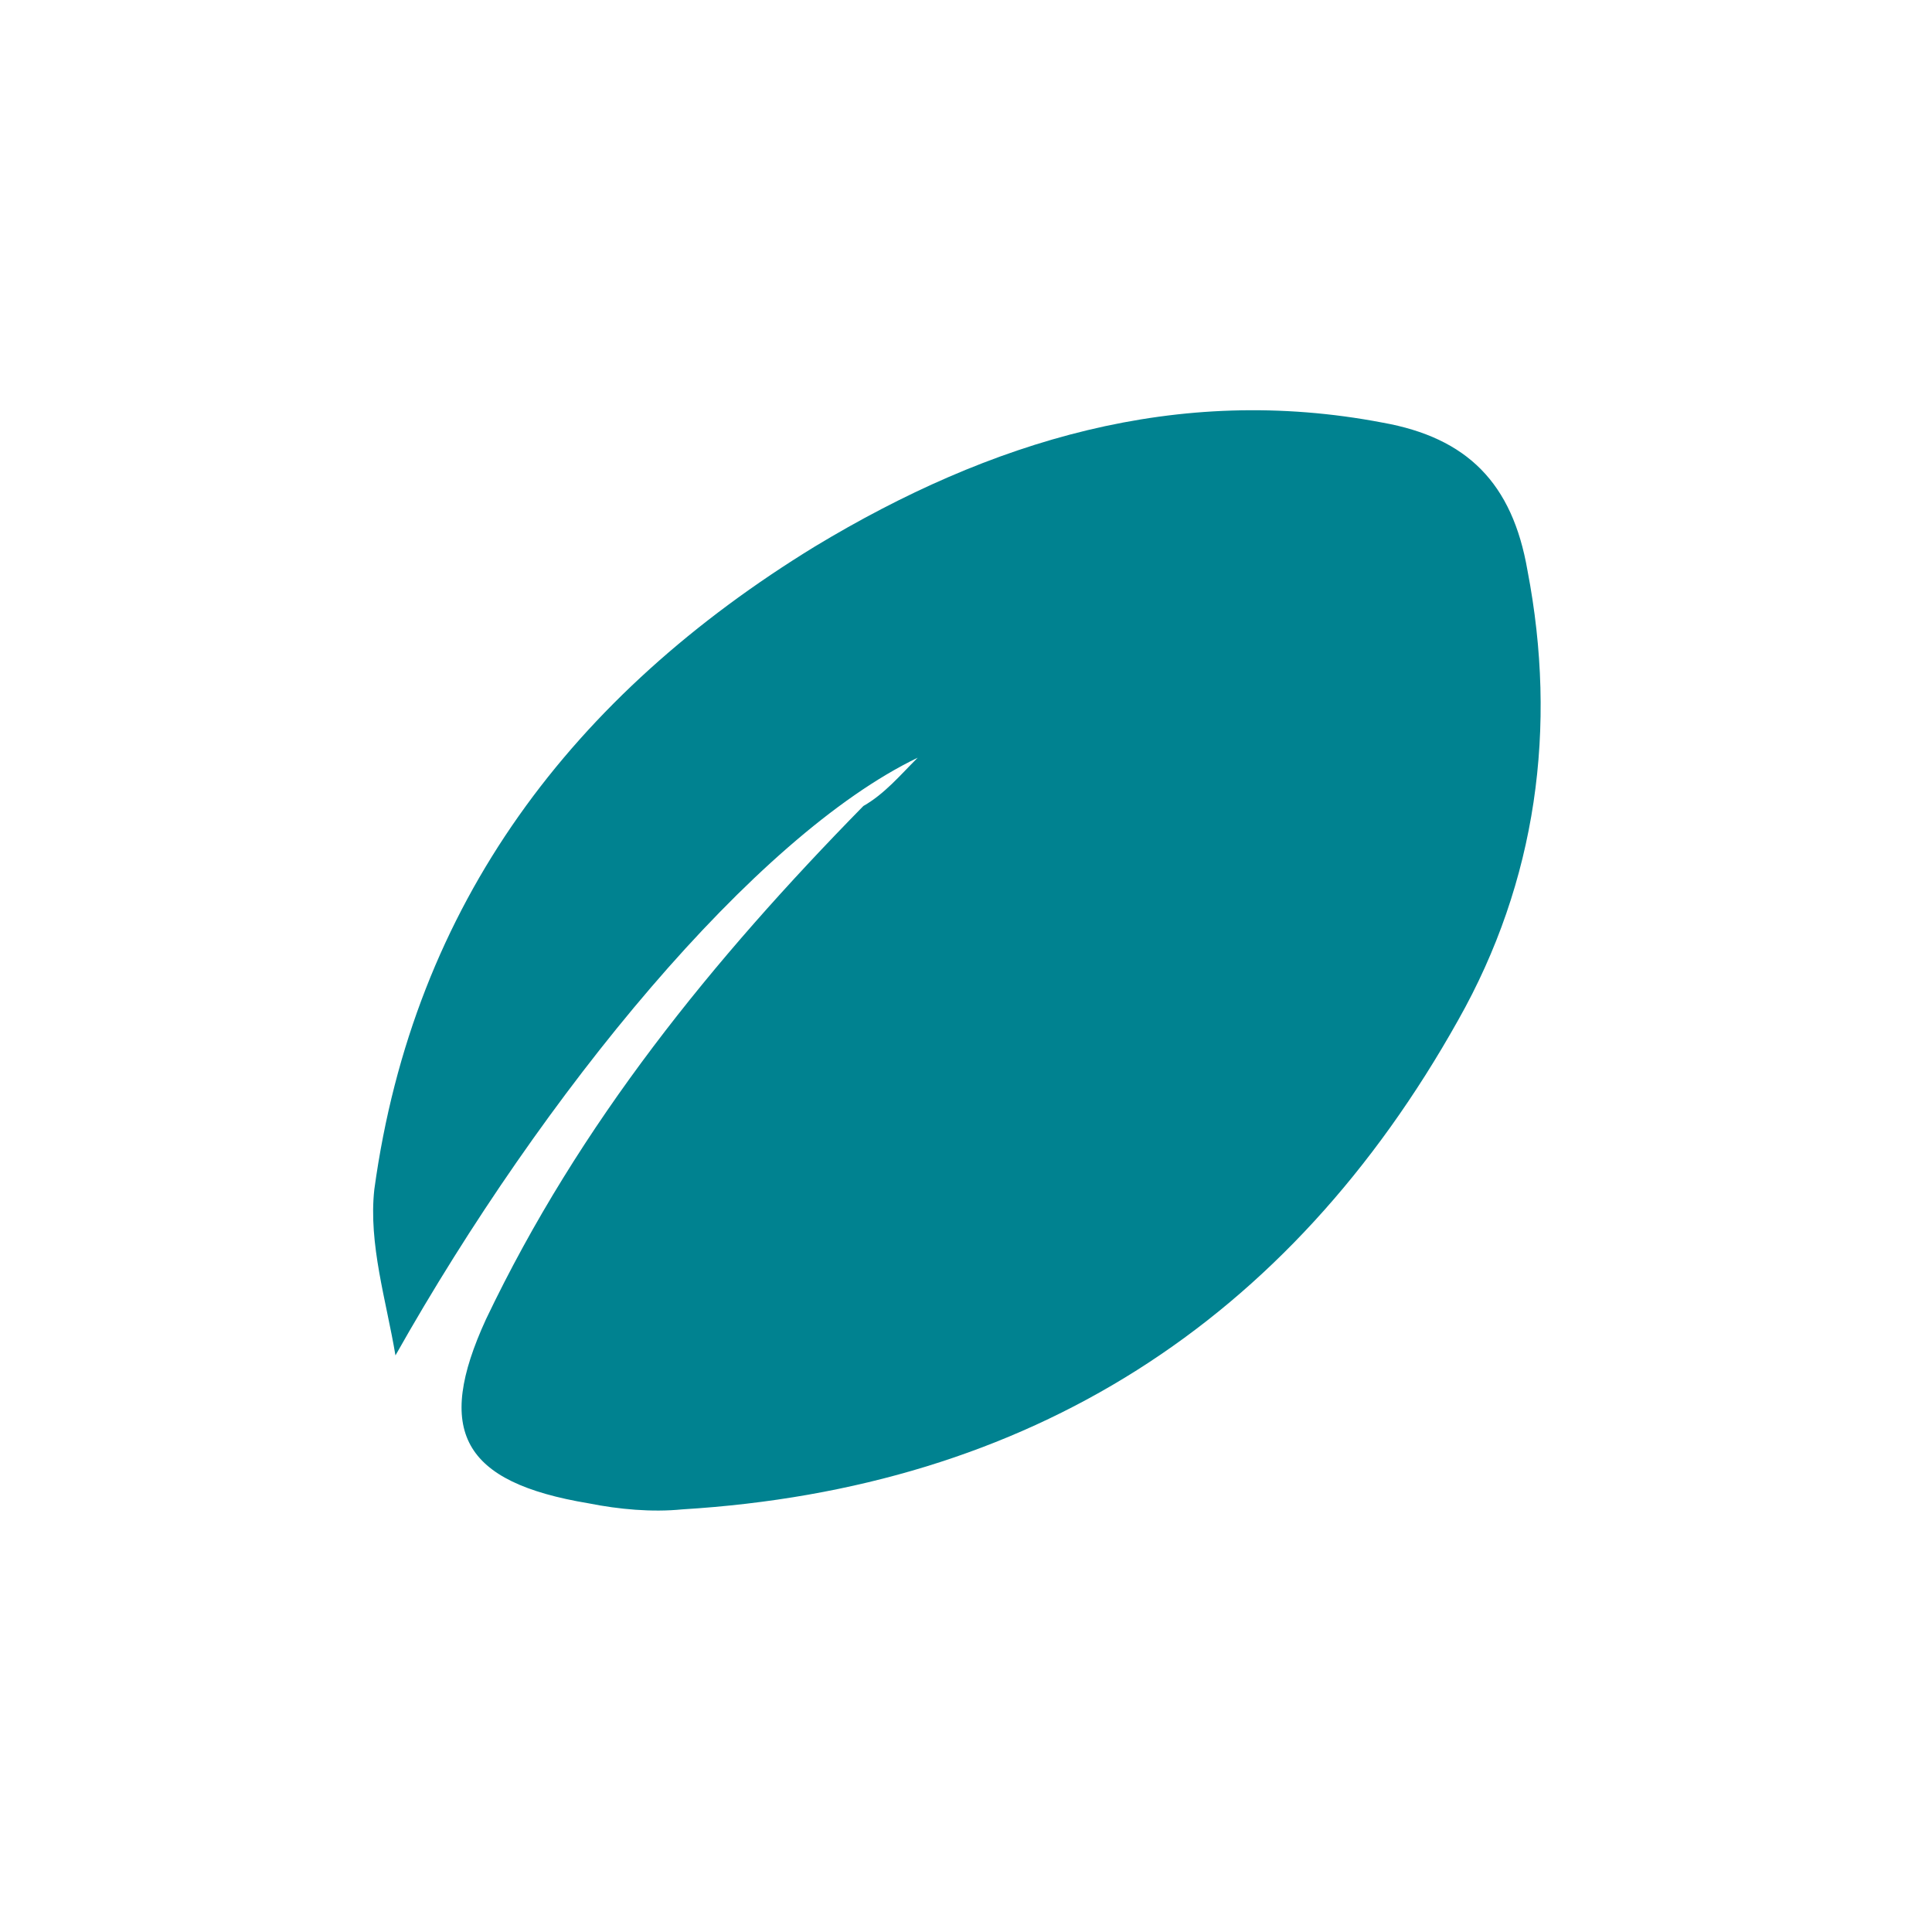 <?xml version="1.0" encoding="utf-8"?>
<!-- Generator: Adobe Illustrator 21.1.0, SVG Export Plug-In . SVG Version: 6.00 Build 0)  -->
<svg version="1.1" id="Layer_1" xmlns="http://www.w3.org/2000/svg" xmlns:xlink="http://www.w3.org/1999/xlink" x="0px" y="0px"
	 viewBox="0 0 64 64" style="enable-background:new 0 0 64 64;" xml:space="preserve">
<style type="text/css">
	.st0{fill:#008290;}
</style>
<g>
	<path class="st0" d="M30.4,25.1C25,27.7,18,36.2,13.1,44.9c-0.3-1.8-0.9-3.7-0.7-5.5C13.7,29.9,19,23,27,18.1
		c5.8-3.5,12-5.4,18.8-4.1c2.8,0.5,4.3,2,4.8,4.9c1,5.2,0.3,10.3-2.3,14.9c-5.6,10-14.2,15.5-25.7,16.2c-1,0.1-2.1,0-3.1-0.2
		c-4.2-0.7-5.1-2.4-3.4-6.1c3.1-6.5,7.5-11.9,12.5-17C29.3,26.3,29.8,25.7,30.4,25.1z"/>
</g>
</svg>
